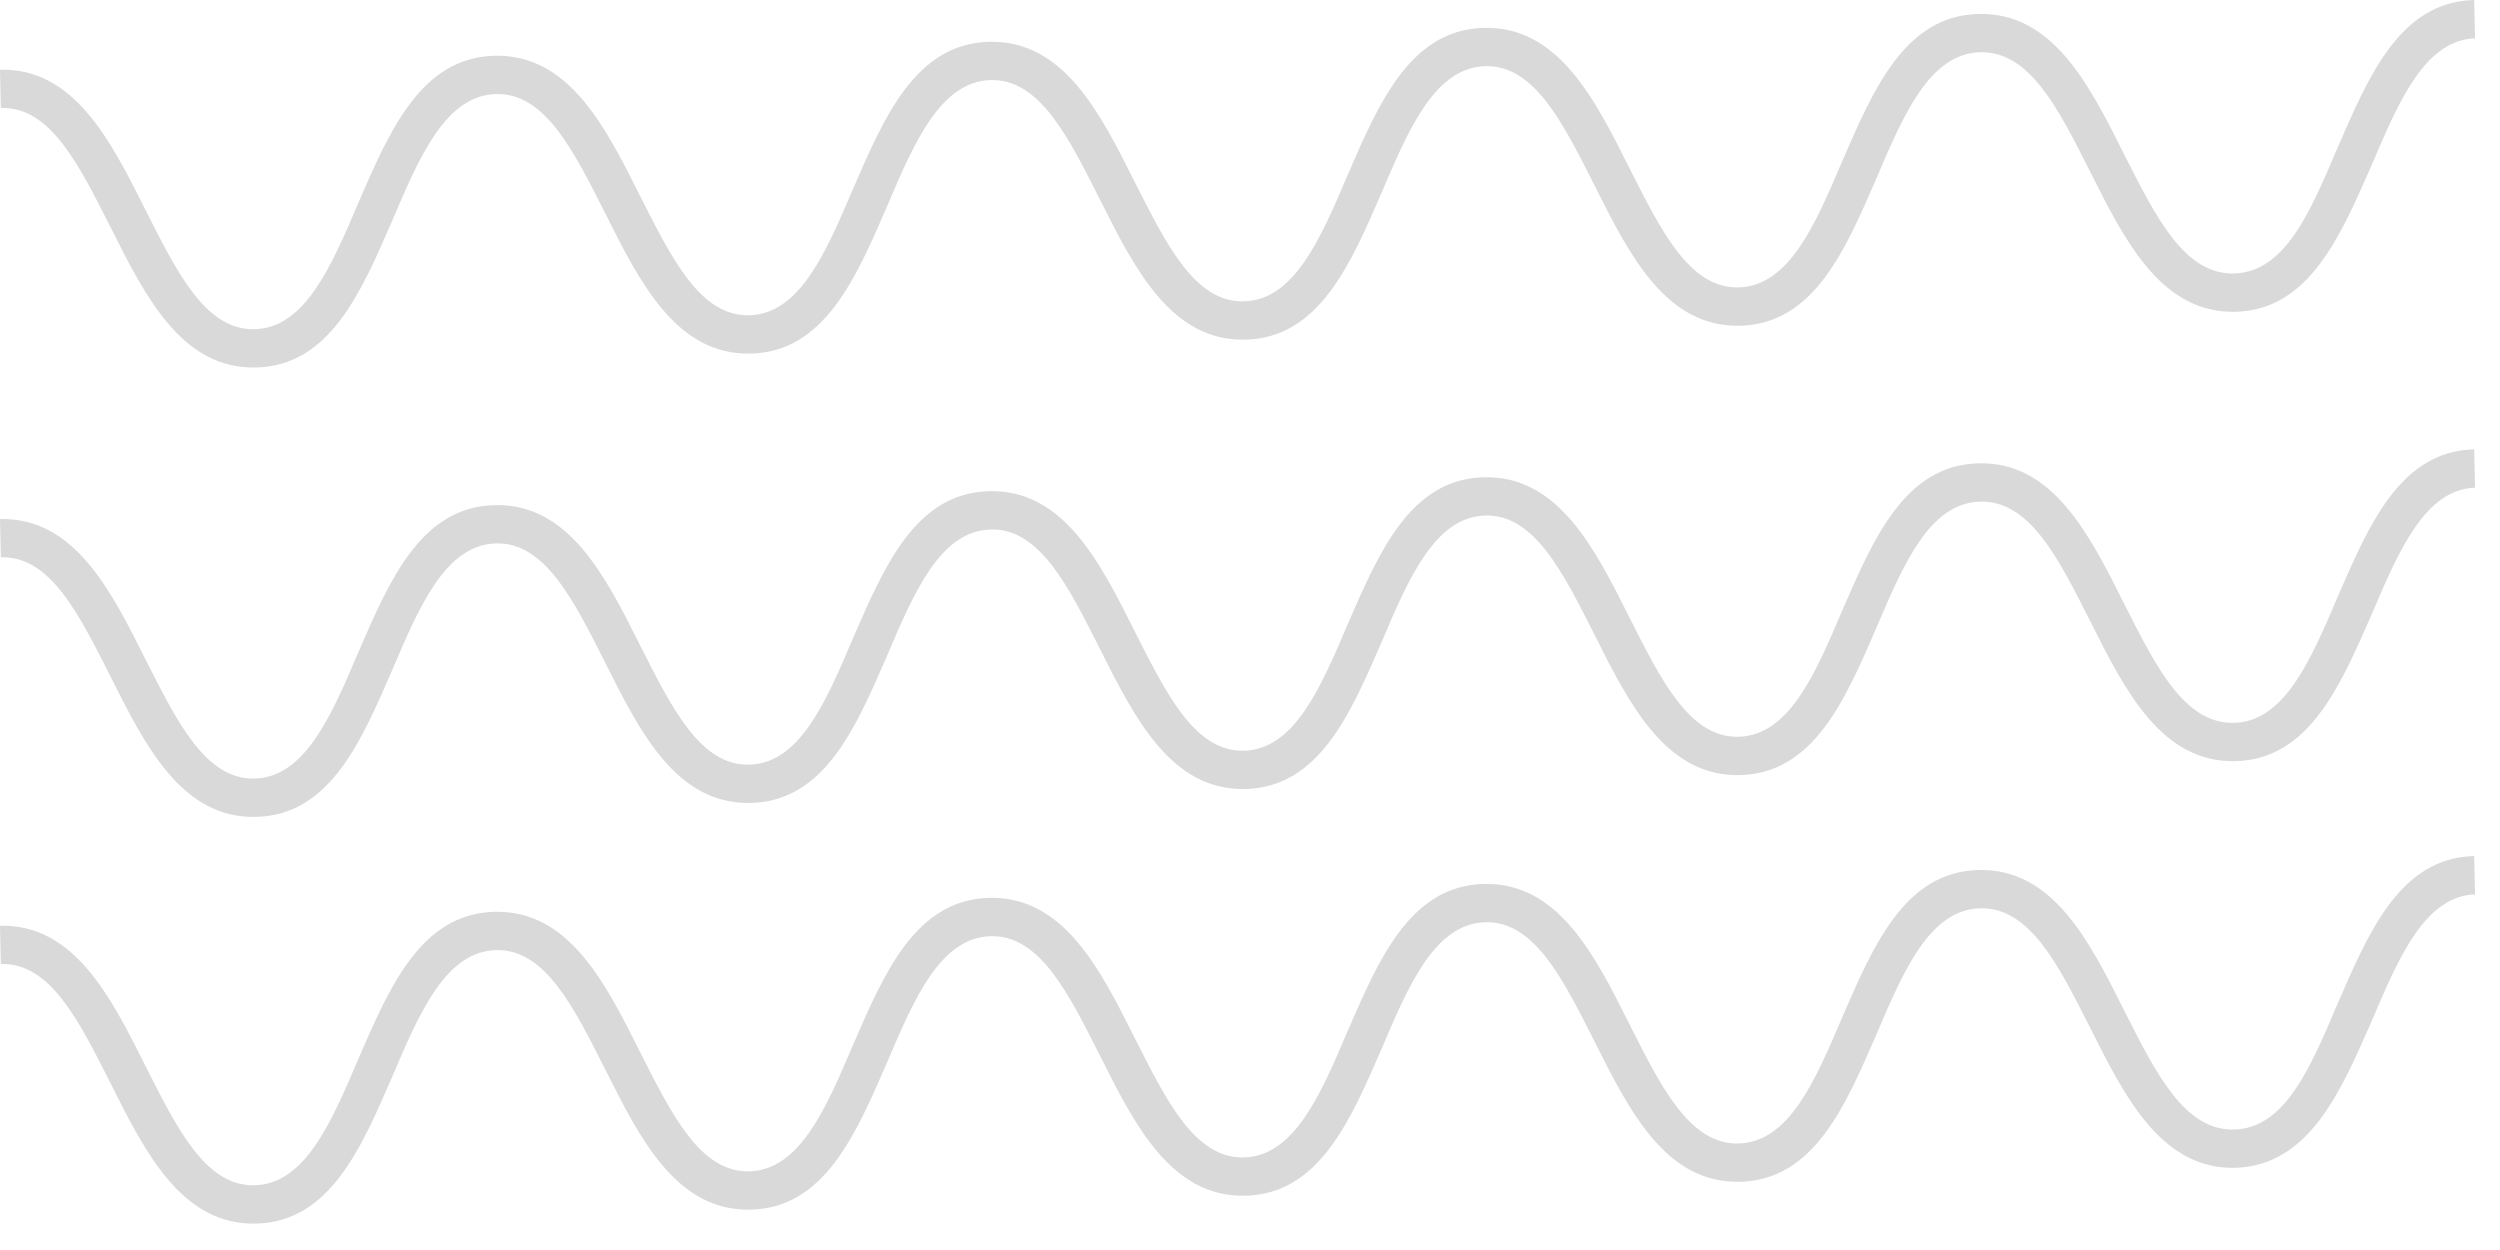 <svg width="90" height="45" viewBox="0 0 90 45" fill="none" xmlns="http://www.w3.org/2000/svg">
<path d="M80.479 11.224C77.814 11.287 76.498 8.684 75.244 6.176C74.115 3.95 73.08 1.818 71.262 1.881C69.475 1.944 68.534 4.107 67.562 6.396C66.434 8.998 65.305 11.663 62.64 11.726C59.975 11.788 58.659 9.186 57.405 6.678C56.276 4.452 55.241 2.32 53.454 2.383C51.667 2.445 50.727 4.609 49.755 6.897C48.626 9.5 47.498 12.164 44.833 12.227C42.168 12.29 40.851 9.688 39.597 7.18C38.468 4.954 37.434 2.822 35.647 2.884C33.86 2.947 32.919 5.11 31.947 7.399C30.819 10.001 29.69 12.666 27.025 12.729C24.36 12.791 23.043 10.189 21.789 7.681C20.661 5.455 19.626 3.323 17.839 3.386C16.052 3.449 15.111 5.612 14.139 7.901C13.011 10.503 11.882 13.168 9.217 13.23C6.552 13.293 5.236 10.691 3.982 8.183C2.853 5.957 1.818 3.825 0.031 3.888L0 2.508C2.665 2.445 3.982 5.048 5.236 7.556C6.364 9.782 7.399 11.914 9.186 11.851C10.973 11.788 11.914 9.625 12.886 7.336C14.014 4.734 15.143 2.069 17.808 2.007C20.473 1.944 21.789 4.546 23.043 7.054C24.172 9.28 25.207 11.412 26.994 11.349C28.781 11.287 29.721 9.123 30.693 6.835C31.822 4.233 32.95 1.568 35.615 1.505C38.28 1.442 39.597 4.044 40.851 6.552C41.98 8.778 43.014 10.91 44.801 10.848C46.588 10.785 47.529 8.622 48.501 6.333C49.629 3.731 50.758 1.066 53.423 1.003C56.088 0.941 57.405 3.543 58.659 6.051C59.787 8.277 60.822 10.409 62.609 10.346C64.396 10.283 65.337 8.12 66.308 5.831C67.437 3.229 68.566 0.564 71.231 0.502C73.895 0.439 75.212 3.041 76.466 5.549C77.595 7.775 78.629 9.907 80.448 9.844C82.266 9.782 83.175 7.618 84.147 5.33C85.276 2.728 86.405 0.063 89.07 0L89.101 1.379C87.314 1.442 86.373 3.605 85.401 5.894C84.273 8.465 83.144 11.161 80.479 11.224Z" fill="#D9D9D9"/>
<path d="M80.479 42.042C77.814 42.105 76.498 39.503 75.244 36.995C74.115 34.769 73.08 32.637 71.262 32.7C69.475 32.762 68.534 34.926 67.562 37.214C66.434 39.816 65.305 42.481 62.64 42.544C59.975 42.607 58.659 40.005 57.405 37.496C56.276 35.27 55.241 33.139 53.454 33.201C51.667 33.264 50.727 35.427 49.755 37.716C48.626 40.318 47.498 42.983 44.833 43.046C42.168 43.108 40.851 40.506 39.597 37.998C38.468 35.772 37.434 33.64 35.647 33.703C33.86 33.766 32.919 35.929 31.947 38.218C30.819 40.82 29.69 43.485 27.025 43.547C24.36 43.61 23.043 41.008 21.789 38.5C20.661 36.274 19.626 34.142 17.839 34.205C16.052 34.267 15.111 36.431 14.139 38.719C13.011 41.321 11.882 43.986 9.217 44.049C6.552 44.112 5.236 41.509 3.982 39.001C2.853 36.775 1.818 34.644 0.031 34.706L0 33.327C2.665 33.264 3.982 35.866 5.236 38.374C6.364 40.6 7.399 42.732 9.186 42.669C10.973 42.607 11.914 40.444 12.886 38.155C14.014 35.553 15.143 32.888 17.808 32.825C20.473 32.762 21.789 35.365 23.043 37.873C24.172 40.099 25.207 42.23 26.994 42.168C28.781 42.105 29.721 39.942 30.693 37.653C31.822 35.051 32.95 32.386 35.615 32.323C38.28 32.261 39.597 34.863 40.851 37.371C41.98 39.597 43.014 41.729 44.801 41.666C46.588 41.603 47.529 39.44 48.501 37.152C49.629 34.549 50.758 31.885 53.423 31.822C56.088 31.759 57.405 34.361 58.659 36.869C59.787 39.095 60.822 41.227 62.609 41.165C64.396 41.102 65.337 38.939 66.308 36.65C67.437 34.048 68.566 31.383 71.231 31.32C73.895 31.258 75.212 33.86 76.466 36.368C77.595 38.594 78.629 40.726 80.448 40.663C82.266 40.6 83.175 38.437 84.147 36.148C85.276 33.546 86.405 30.881 89.07 30.819L89.101 32.198C87.314 32.261 86.373 34.424 85.401 36.713C84.273 39.283 83.144 41.948 80.479 42.042Z" fill="#D9D9D9"/>
<path d="M80.479 27.401C77.814 27.464 76.498 24.862 75.244 22.354C74.115 20.128 73.08 17.996 71.262 18.058C69.475 18.121 68.534 20.284 67.562 22.573C66.434 25.175 65.305 27.84 62.64 27.903C59.975 27.966 58.659 25.363 57.405 22.855C56.276 20.629 55.241 18.497 53.454 18.56C51.667 18.623 50.727 20.786 49.755 23.075C48.626 25.677 47.498 28.342 44.833 28.404C42.168 28.467 40.851 25.865 39.597 23.357C38.468 21.131 37.434 18.999 35.647 19.062C33.86 19.124 32.919 21.288 31.947 23.576C30.819 26.178 29.69 28.843 27.025 28.906C24.36 28.969 23.043 26.367 21.789 23.858C20.661 21.633 19.626 19.501 17.839 19.563C16.052 19.626 15.111 21.789 14.139 24.078C13.011 26.68 11.882 29.345 9.217 29.408C6.552 29.47 5.236 26.868 3.982 24.36C2.853 22.134 1.818 20.002 0.031 20.065L0 18.686C2.665 18.623 3.982 21.225 5.236 23.733C6.364 25.959 7.399 28.091 9.186 28.028C10.973 27.965 11.914 25.802 12.886 23.514C14.014 20.911 15.143 18.247 17.808 18.184C20.473 18.121 21.789 20.723 23.043 23.232C24.172 25.457 25.207 27.589 26.994 27.527C28.781 27.464 29.721 25.301 30.693 23.012C31.822 20.41 32.95 17.745 35.615 17.682C38.28 17.62 39.597 20.222 40.851 22.73C41.98 24.956 43.014 27.088 44.801 27.025C46.588 26.962 47.529 24.799 48.501 22.51C49.629 19.908 50.758 17.243 53.423 17.181C56.088 17.118 57.405 19.72 58.659 22.228C59.787 24.454 60.822 26.586 62.609 26.523C64.396 26.461 65.337 24.297 66.308 22.009C67.437 19.407 68.566 16.742 71.231 16.679C73.895 16.616 75.212 19.218 76.466 21.727C77.595 23.953 78.629 26.084 80.448 26.022C82.235 25.959 83.175 23.796 84.147 21.507C85.276 18.905 86.405 16.24 89.07 16.177L89.101 17.557C87.314 17.619 86.373 19.783 85.401 22.072C84.273 24.642 83.144 27.338 80.479 27.401Z" fill="#D9D9D9"/>
</svg>
